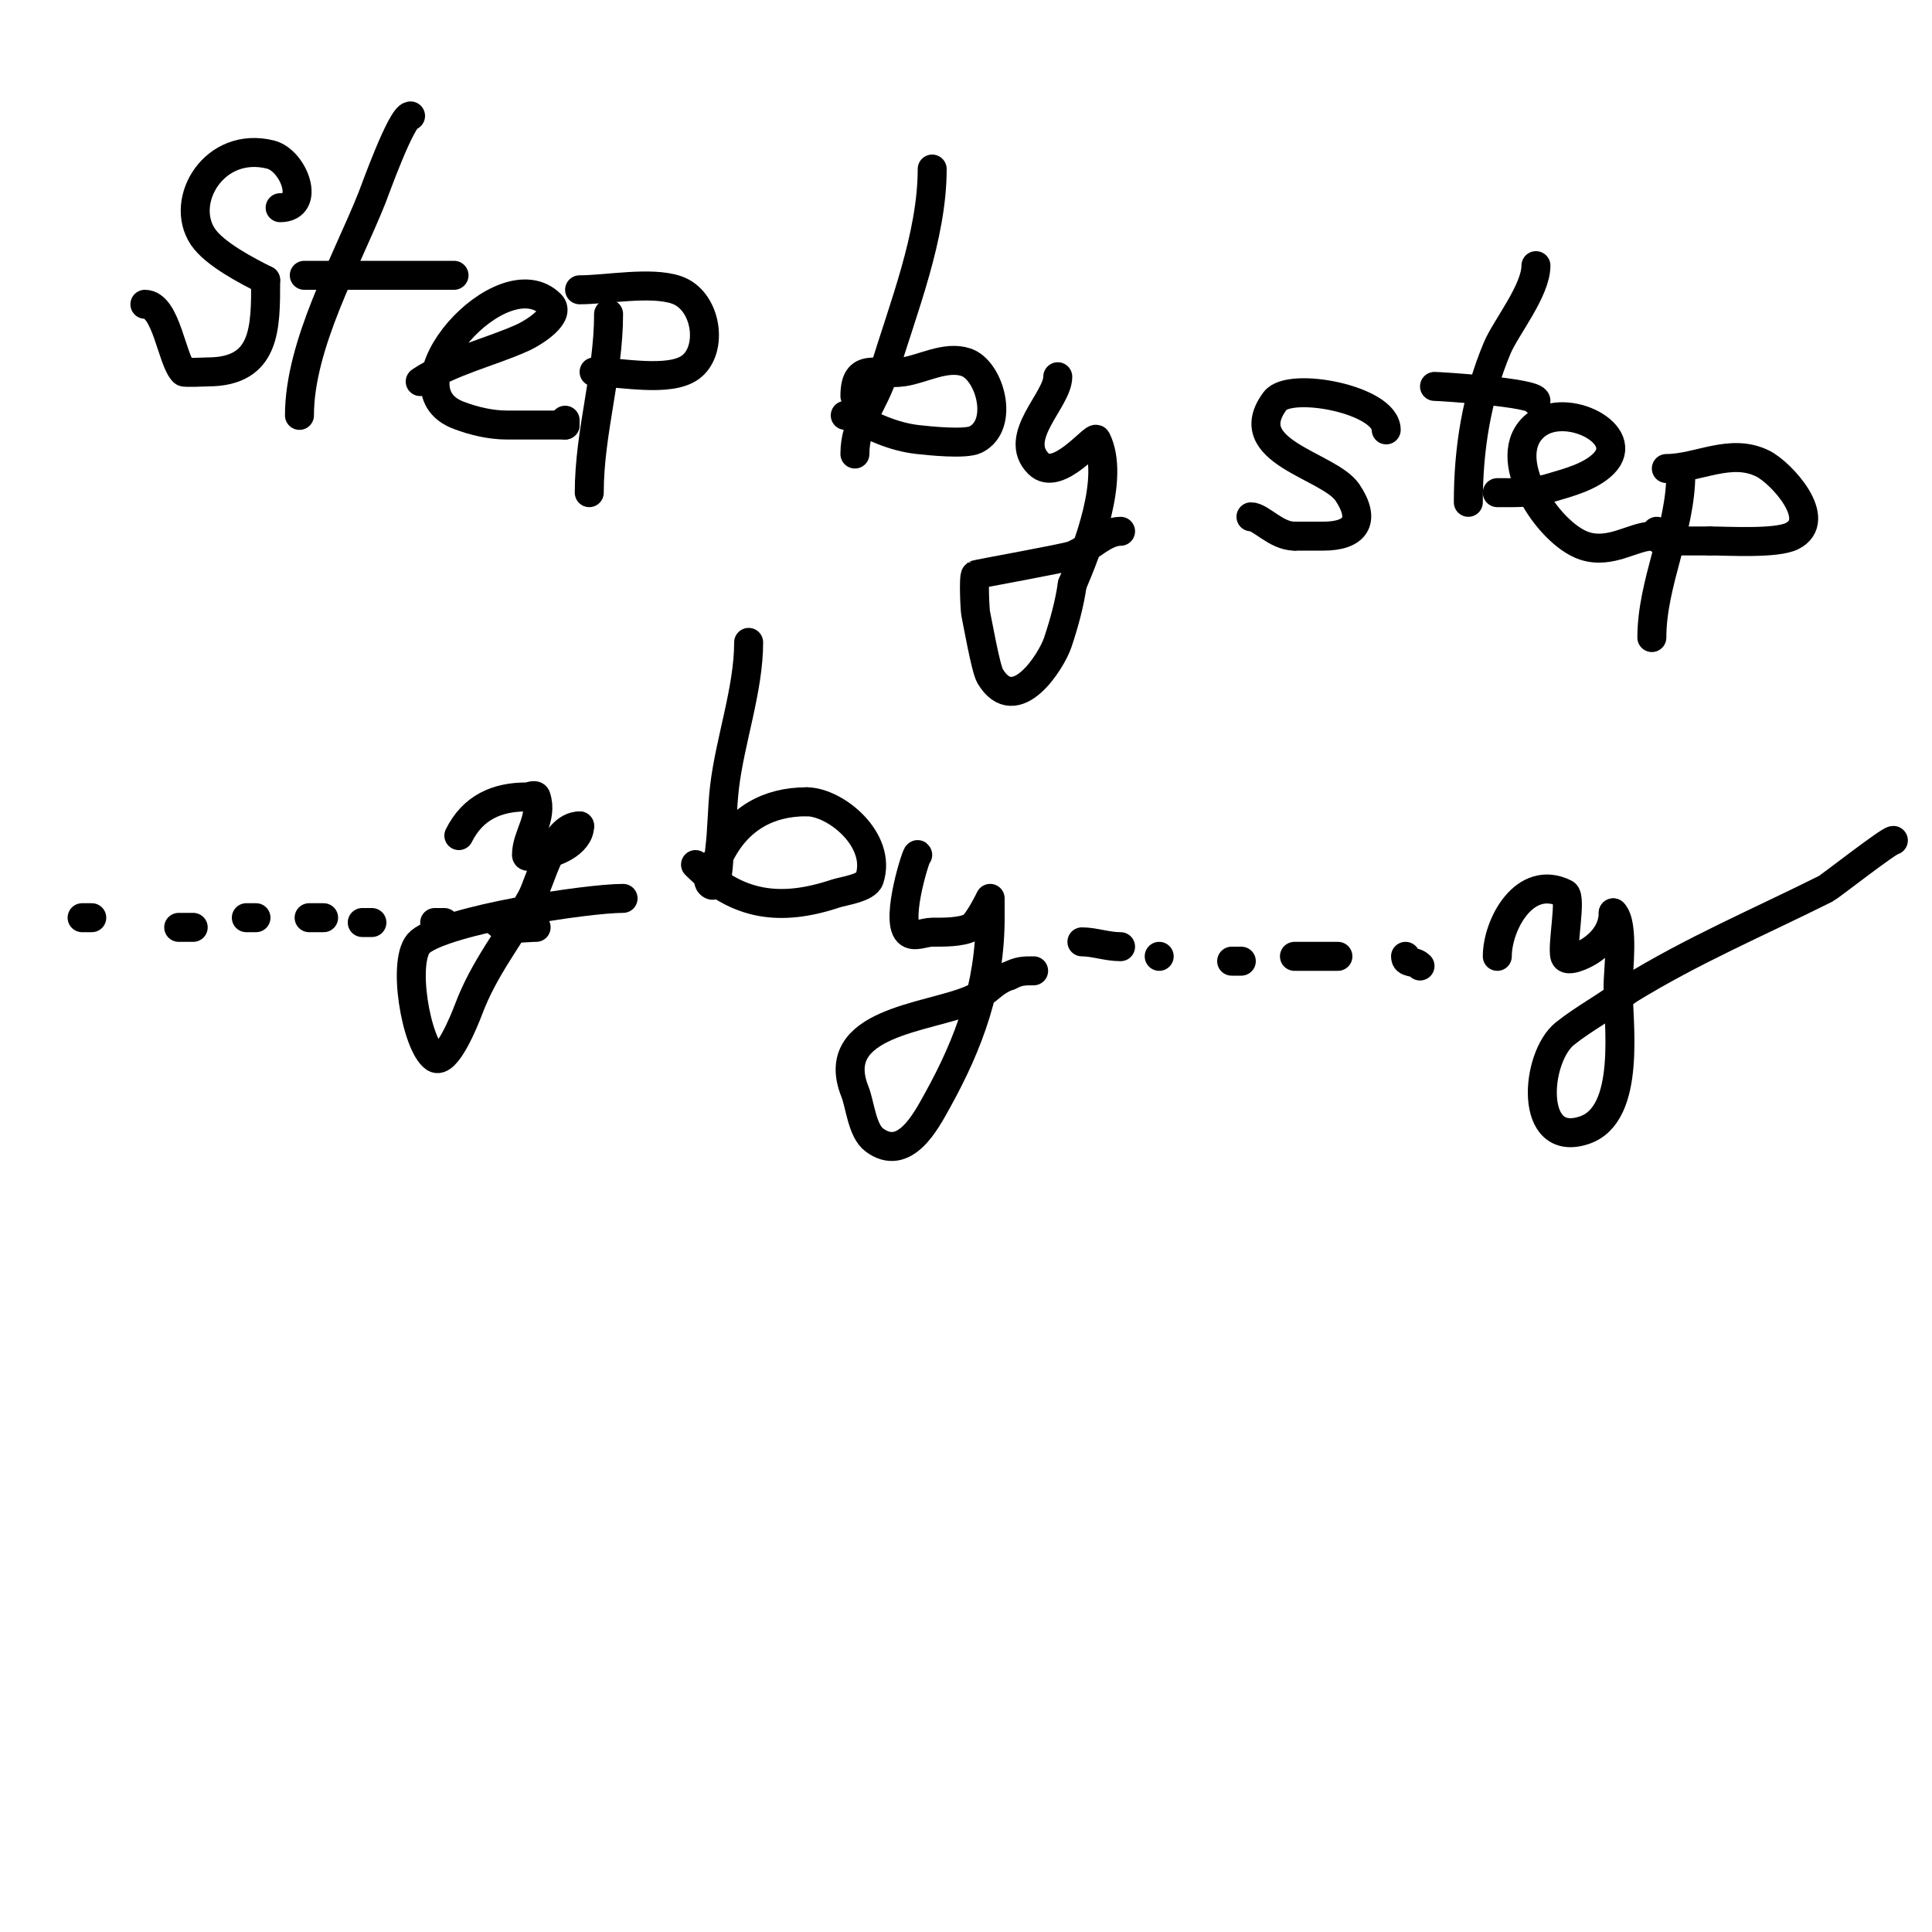 <svg viewBox='0 0 400 400' version='1.1' xmlns='http://www.w3.org/2000/svg' xmlns:xlink='http://www.w3.org/1999/xlink'><g fill='none' stroke='#000000' stroke-width='6' stroke-linecap='round' stroke-linejoin='round'><path d='M58,43c6.489,0 2.886,-9.779 -2,-11c-11.603,-2.901 -18.986,9.52 -14,17c2.382,3.573 9.165,7.082 13,9'/><path d='M55,58c0,9.853 0.12,19 -12,19c-0.326,0 -4.785,0.215 -5,0c-2.465,-2.465 -3.536,-14 -8,-14'/><path d='M85,24c-1.883,0 -7.487,15.719 -8,17c-5.357,13.393 -15,30.344 -15,45'/><path d='M63,57c10.333,0 20.667,0 31,0'/><path d='M87,79c6.348,-4.232 14.155,-5.958 21,-9c2.808,-1.248 8.173,-4.827 6,-7c-9.86,-9.86 -34.365,17.238 -19,23c3.183,1.194 6.601,2 10,2c4,0 8,0 12,0'/><path d='M117,88c0,-0.333 0,-0.667 0,-1'/><path d='M126,65c0,12.458 -4,24.466 -4,37'/><path d='M120,60c5.614,0 14.66,-1.78 20,0c6.364,2.121 7.799,12.4 3,16c-4.352,3.264 -14.633,1 -20,1'/><path d='M193,35c0,13.978 -6.048,28.826 -10,42c-2.024,6.748 -6,10.284 -6,17'/><path d='M177,82c0,-7.195 4.566,-4.224 10,-5c4.007,-0.572 8.775,-3.409 13,-2c4.935,1.645 8.076,12.962 2,16c-2.136,1.068 -9.724,0.253 -12,0c-5.125,-0.569 -9.466,-2.733 -14,-5'/><path d='M176,86l-1,0'/><path d='M219,78c0,4.822 -9.545,12.455 -4,18c3.976,3.976 11.537,-5.925 12,-5c3.952,7.904 -1.903,22.773 -5,30'/><path d='M222,121c-0.583,4.082 -1.696,8.088 -3,12c-1.274,3.822 -8.741,15.764 -14,7c-0.937,-1.561 -2.665,-11.491 -3,-13c-0.138,-0.623 -0.495,-7.67 0,-8c0.245,-0.164 18.405,-3.387 20,-4c3.557,-1.368 6.531,-5 10,-5'/><path d='M287,89c0,-6.291 -19.953,-10.063 -23,-6c-7.925,10.566 11.205,13.307 15,19c3.89,5.835 1.603,9 -5,9c-2,0 -4,0 -6,0'/><path d='M268,111c-3.807,0 -6.974,-4 -9,-4'/><path d='M318,55c0,5.173 -6.249,12.841 -8,17c-4.317,10.253 -6,21.029 -6,32'/><path d='M297,80c0.971,0 21,1.23 21,3'/><path d='M310,102c3.783,0 7.195,0.141 11,-1c3.541,-1.062 8.217,-2.217 11,-5c6.03,-6.03 -7.719,-13.025 -14,-8c-8.077,6.462 2.53,22.51 10,25c5.45,1.817 10.21,-2 14,-2'/><path d='M342,111l1,-1'/><path d='M348,98c0,11.631 -6,22.584 -6,34'/><path d='M345,97c6.635,0 13.303,-4.349 20,-1c3.805,1.903 12.719,11.64 6,15c-3.265,1.632 -13.342,1 -17,1'/><path d='M354,112c-3.333,0 -6.667,0 -10,0'/><path d='M17,190c0.667,0 1.333,0 2,0'/><path d='M34,190'/><path d='M49,190'/><path d='M36,192'/><path d='M45,190'/><path d='M51,190c0.667,0 1.333,0 2,0'/><path d='M37,192c1,0 2,0 3,0'/><path d='M64,190c1,0 2,0 3,0'/><path d='M75,191c0.667,0 1.333,0 2,0'/><path d='M90,191c0.667,0 1.333,0 2,0'/><path d='M103,191c1.777,1.777 5.567,1 8,1'/><path d='M125,190'/><path d='M155,133c0,9.711 -3.855,20.271 -5,30c-0.508,4.316 -0.461,8.687 -1,13c-0.301,2.408 -0.284,8.716 -2,7c-1.195,-1.195 1.514,-5.028 2,-6c3.729,-7.457 9.971,-11 18,-11'/><path d='M167,166c5.992,0 15.689,7.932 13,16c-0.621,1.863 -5.477,2.492 -7,3c-11.462,3.821 -20.419,2.581 -29,-6'/><path d='M144,179'/><path d='M190,177c0,-1.179 -4.697,13.303 -2,16c1.179,1.179 3.333,0 5,0c2.402,0 5.903,0.049 8,-1c1.474,-0.737 4,-6 4,-6c0,0 0,2.667 0,4'/><path d='M205,190c0,14.054 -4.26,25.868 -11,38c-2.283,4.11 -6.724,12.707 -13,8c-2.538,-1.904 -2.934,-7.335 -4,-10c-5.753,-14.382 15.117,-15.193 24,-19c3.445,-1.477 4.392,-3.797 8,-5'/><path d='M209,202c1.969,-0.985 2.876,-1 5,-1'/><path d='M224,195c2.545,0 5.199,1 8,1'/><path d='M240,198l0,0'/><path d='M255,199c0.667,0 1.333,0 2,0'/><path d='M268,198c3,0 6,0 9,0'/><path d='M291,198c0,1.581 1.769,0.769 3,2'/><path d='M310,198c0,-6.54 5.649,-17.176 14,-13c1.444,0.722 -0.686,10.941 0,13c0.316,0.949 2.072,0.371 3,0c3.763,-1.505 7,-4.792 7,-9'/><path d='M334,189c2.292,2.292 1,12.358 1,15c0,7.561 2.881,26.706 -7,30c-11.568,3.856 -10.148,-15.082 -4,-20c4.127,-3.302 8.831,-5.665 13,-9'/><path d='M337,205c13.537,-8.33 26.917,-13.959 41,-21c0.832,-0.416 13.046,-10 14,-10'/><path d='M95,173c2.908,-5.816 7.838,-8 14,-8c0.667,0 1.789,-0.632 2,0c1.464,4.391 -2,8.002 -2,12c0,0.667 1.333,0 2,0c3.681,0 9,-2.449 9,-6'/><path d='M120,171c-5.605,0 -8.067,11.521 -10,15c-4.557,8.203 -9.74,14.306 -13,23c-0.804,2.143 -4.6,11.6 -7,10c-3.864,-2.576 -6.974,-20.688 -3,-24c5.488,-4.573 34.478,-9 42,-9'/></g>
</svg>